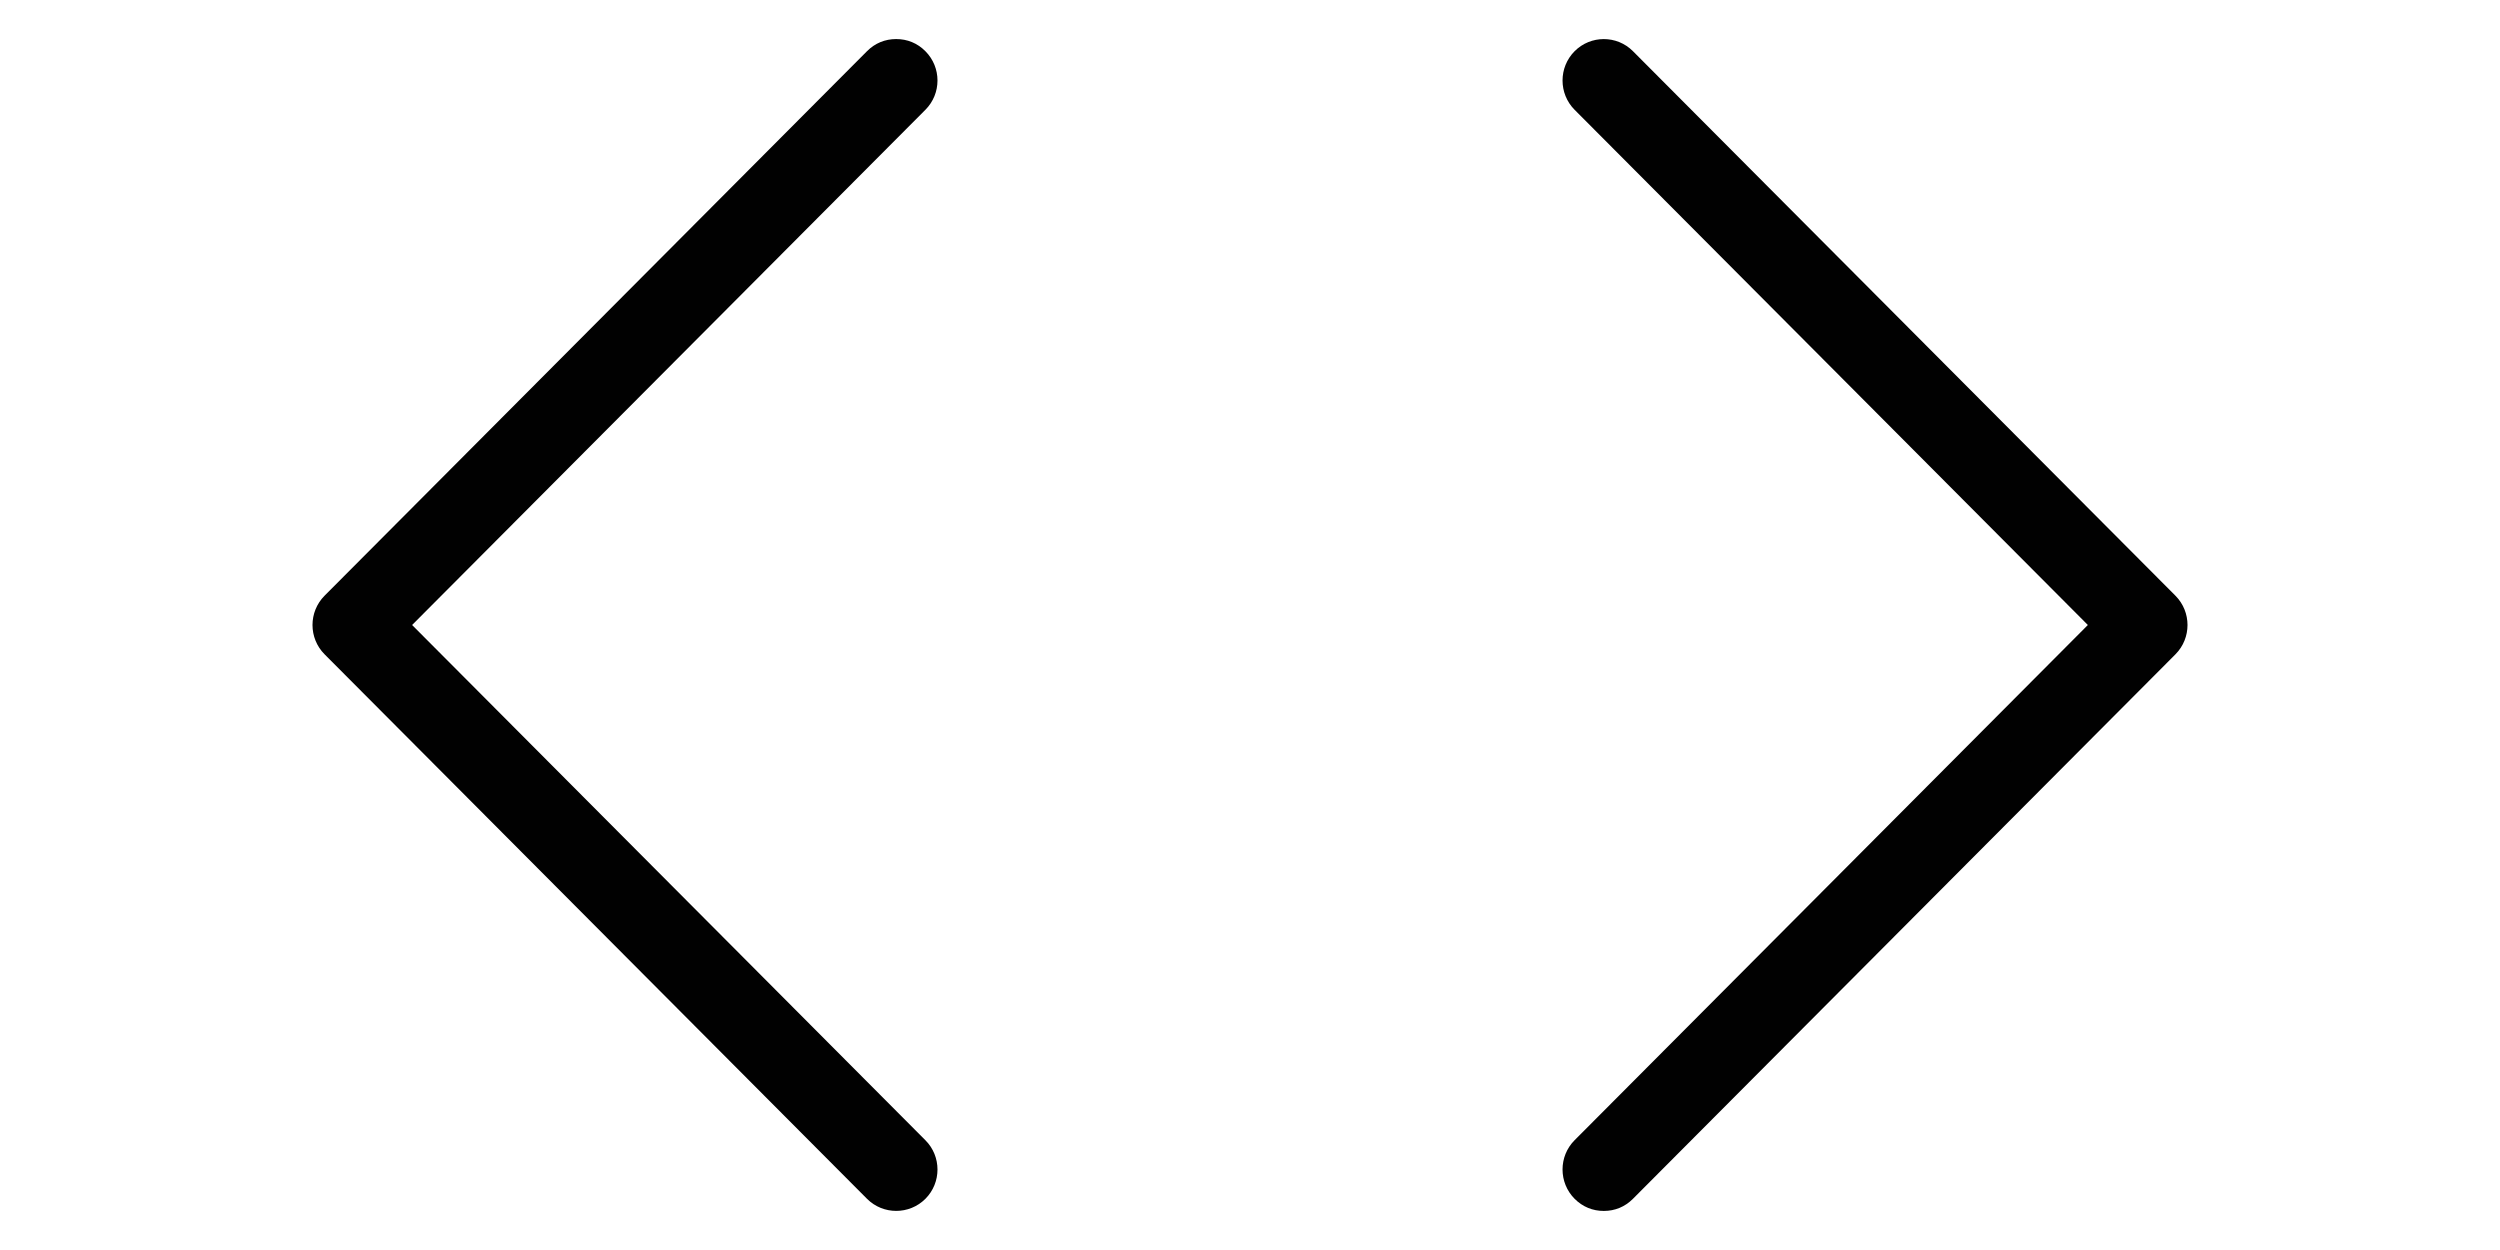 <?xml version="1.0" encoding="utf-8"?>
<!-- Generator: Adobe Illustrator 16.0.0, SVG Export Plug-In . SVG Version: 6.00 Build 0)  -->
<!DOCTYPE svg PUBLIC "-//W3C//DTD SVG 1.1//EN" "http://www.w3.org/Graphics/SVG/1.1/DTD/svg11.dtd">
<svg version="1.1" id="Capa_1" xmlns="http://www.w3.org/2000/svg" xmlns:xlink="http://www.w3.org/1999/xlink" x="0px" y="0px"
	 width="64px" height="32px" viewBox="0 0 64 32" enable-background="new 0 0 64 32" xml:space="preserve">
<g>
	<path fill="#010101" d="M41.804,30.689C41.598,30.896,41.341,31,41.057,31c-0.283,0-0.541-0.104-0.747-0.311
		c-0.412-0.414-0.412-1.087,0-1.5L53.449,16L40.31,2.811c-0.412-0.414-0.412-1.086,0-1.5s1.083-0.414,1.494,0l13.888,13.94
		c0.411,0.414,0.411,1.085,0,1.499L41.804,30.689z"/>
</g>
<g>
	<path fill="#010101" d="M22.196,1.31C22.402,1.103,22.66,1,22.942,1c0.284,0,0.542,0.103,0.748,0.311
		c0.413,0.414,0.413,1.086,0,1.5L10.55,16l13.14,13.19c0.413,0.413,0.413,1.086,0,1.5c-0.413,0.412-1.082,0.412-1.494,0L8.309,16.75
		c-0.412-0.414-0.412-1.086,0-1.5L22.196,1.31z"/>
</g>
</svg>
